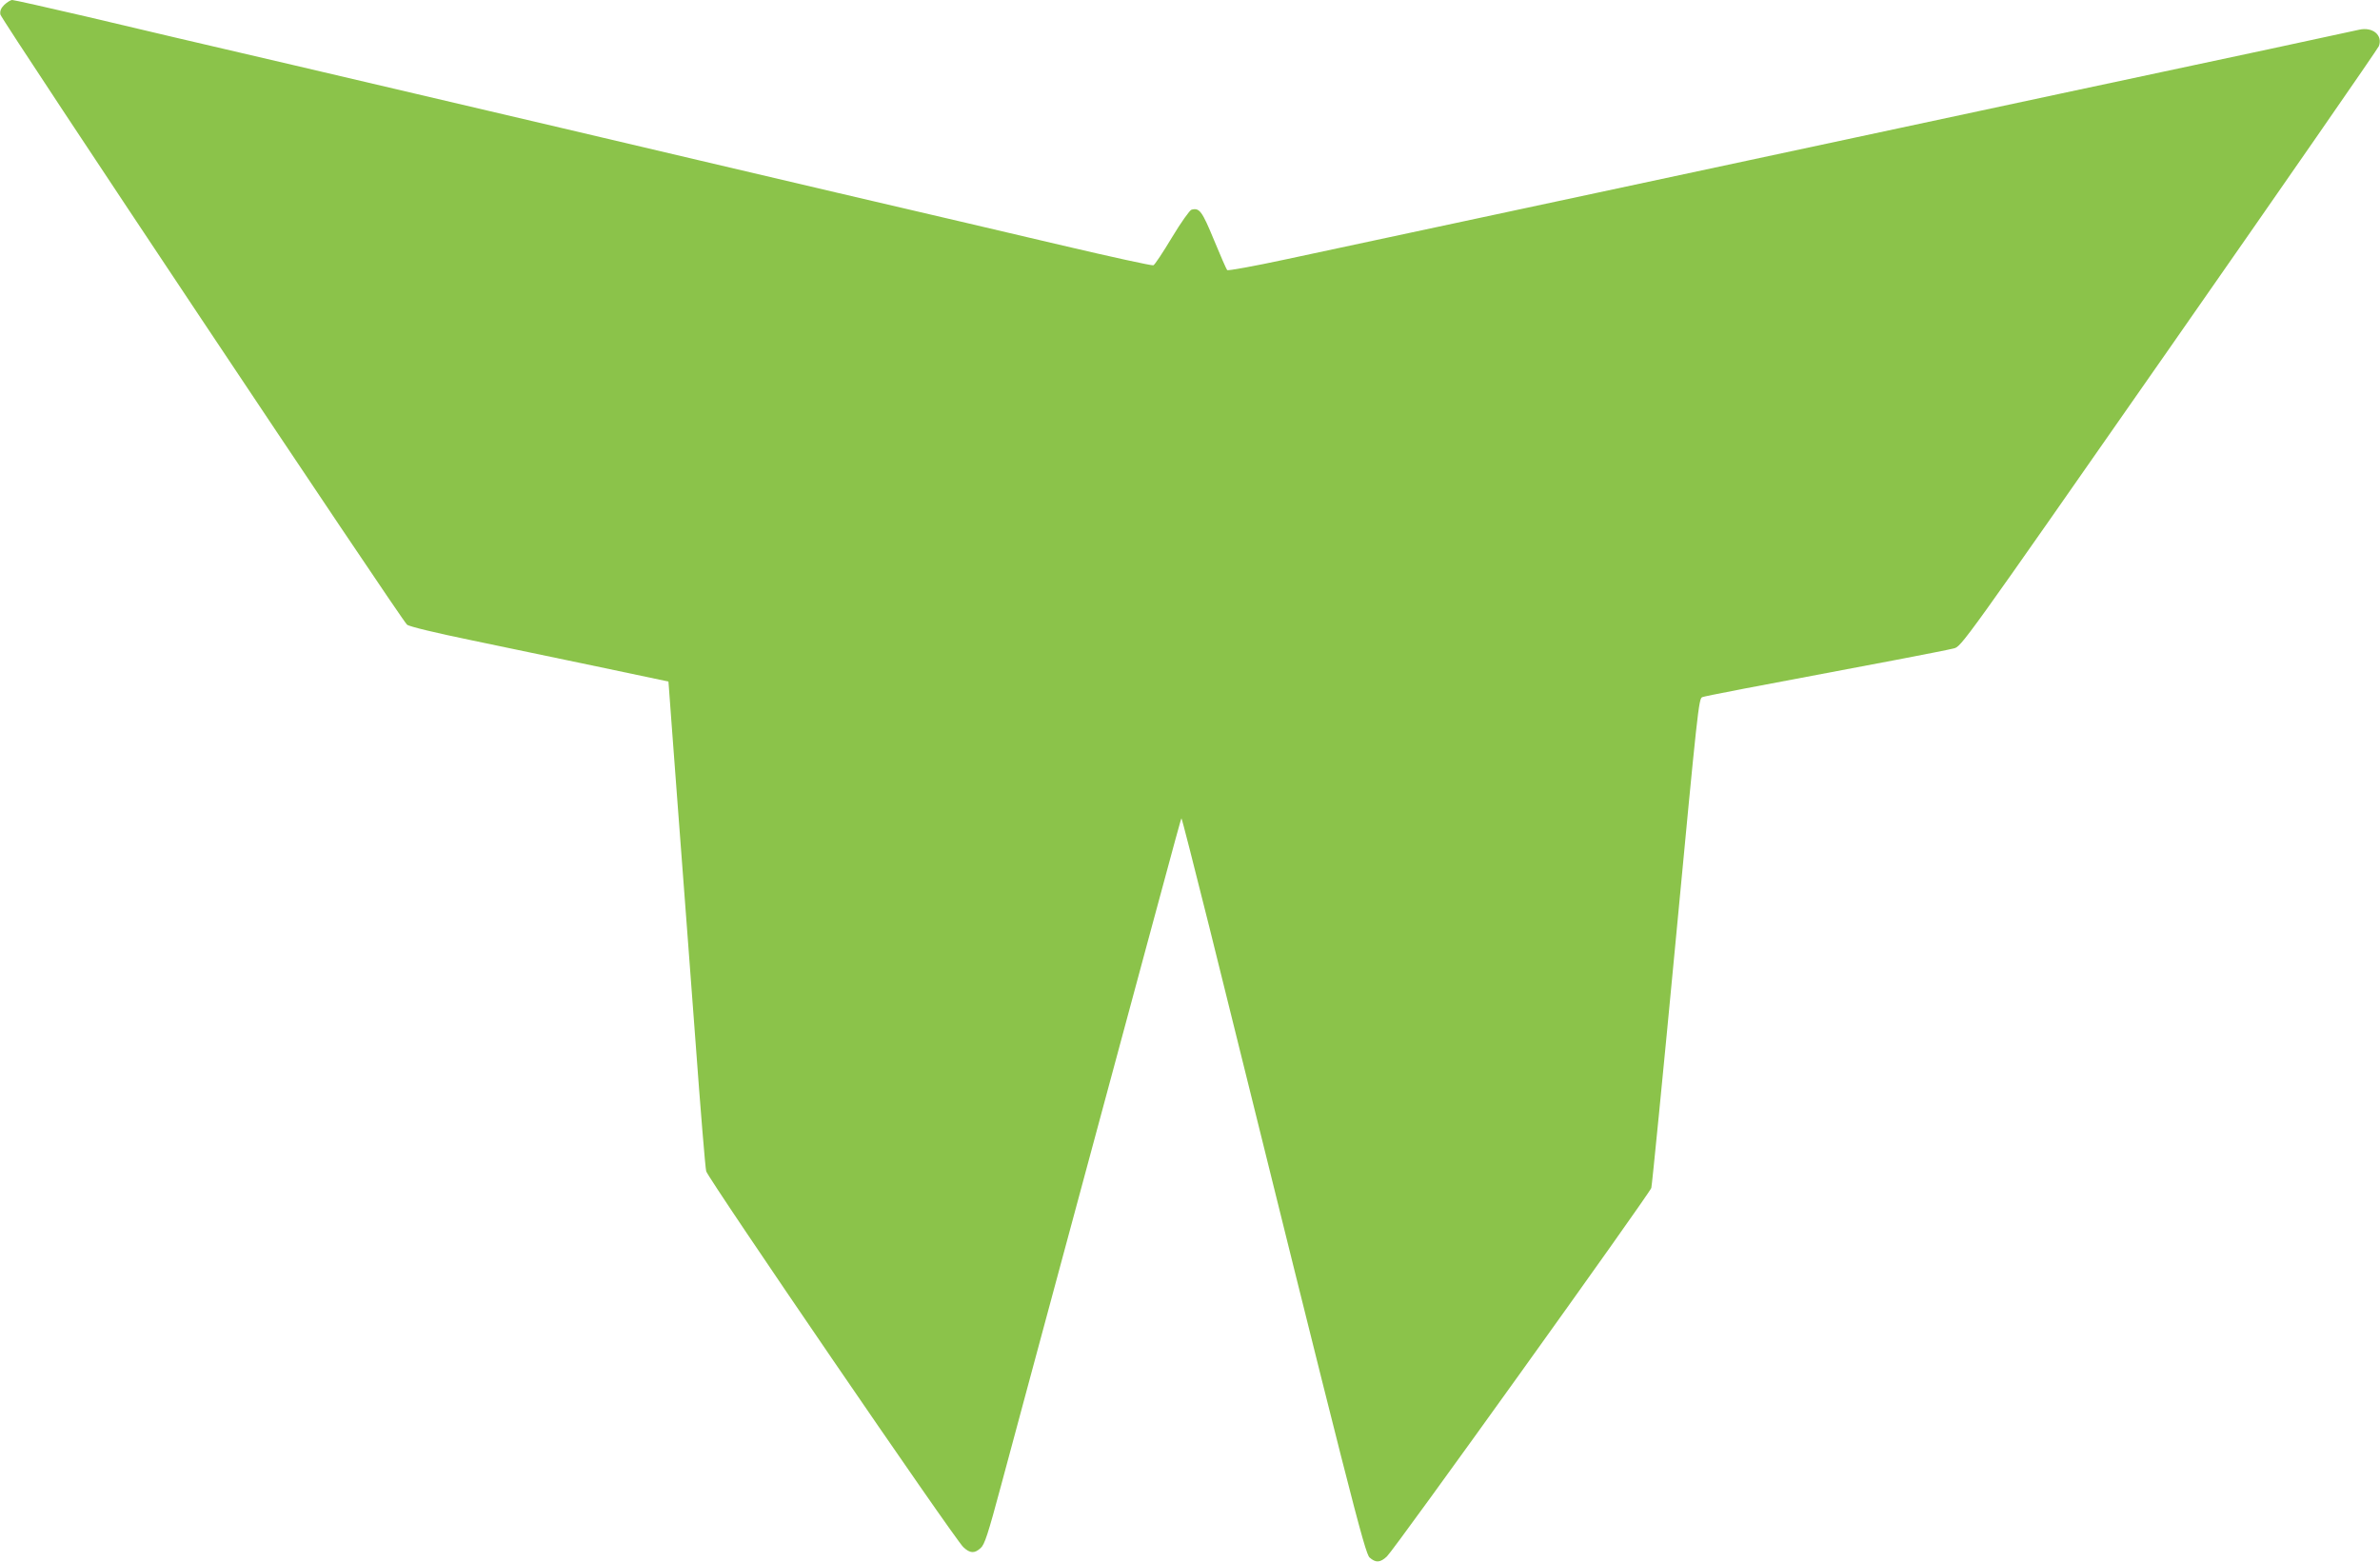 <?xml version="1.0" standalone="no"?>
<!DOCTYPE svg PUBLIC "-//W3C//DTD SVG 20010904//EN"
 "http://www.w3.org/TR/2001/REC-SVG-20010904/DTD/svg10.dtd">
<svg version="1.0" xmlns="http://www.w3.org/2000/svg"
 width="1280pt" height="840pt" viewBox="0 0 1280 840"
 preserveAspectRatio="xMidYMid meet">
<g transform="translate(0,840) scale(0.1,-0.1)"
fill="#8bc34a" stroke="none">
<path d="M23 8374 c-18 -18 -24 -33 -21 -52 4 -27 2154 -3253 2187 -3282 11
-10 153 -44 347 -84 181 -38 493 -103 694 -145 l365 -77 3 -40 c1 -21 23 -304
47 -629 25 -324 67 -891 95 -1260 27 -368 53 -686 58 -705 9 -38 1334 -1976
1383 -2022 36 -34 60 -35 93 -5 21 18 39 72 110 337 47 173 124 459 171 635
47 176 140 518 205 760 65 242 158 584 205 760 48 176 140 518 205 760 162
600 181 669 184 673 2 2 69 -261 150 -585 766 -3093 836 -3367 862 -3391 33
-29 57 -28 93 6 39 35 1411 1949 1422 1982 4 14 63 612 131 1329 118 1246 124
1304 143 1311 19 7 232 48 1045 201 146 28 284 55 307 61 42 10 42 11 1159
1612 614 880 1122 1613 1128 1628 22 59 -34 105 -107 88 -23 -6 -746 -161
-1607 -344 -861 -184 -2082 -446 -2715 -581 -632 -135 -1287 -275 -1454 -311
-167 -36 -307 -61 -311 -57 -4 4 -36 77 -71 162 -64 155 -78 175 -121 163 -9
-2 -57 -69 -105 -149 -48 -80 -93 -148 -100 -150 -7 -3 -226 45 -486 106 -259
61 -809 190 -1222 286 -412 97 -1075 252 -1472 346 -398 93 -1050 246 -1450
340 -401 93 -900 210 -1109 260 -210 49 -389 89 -398 89 -9 0 -28 -12 -43 -26z"/>
</g>
</svg>
